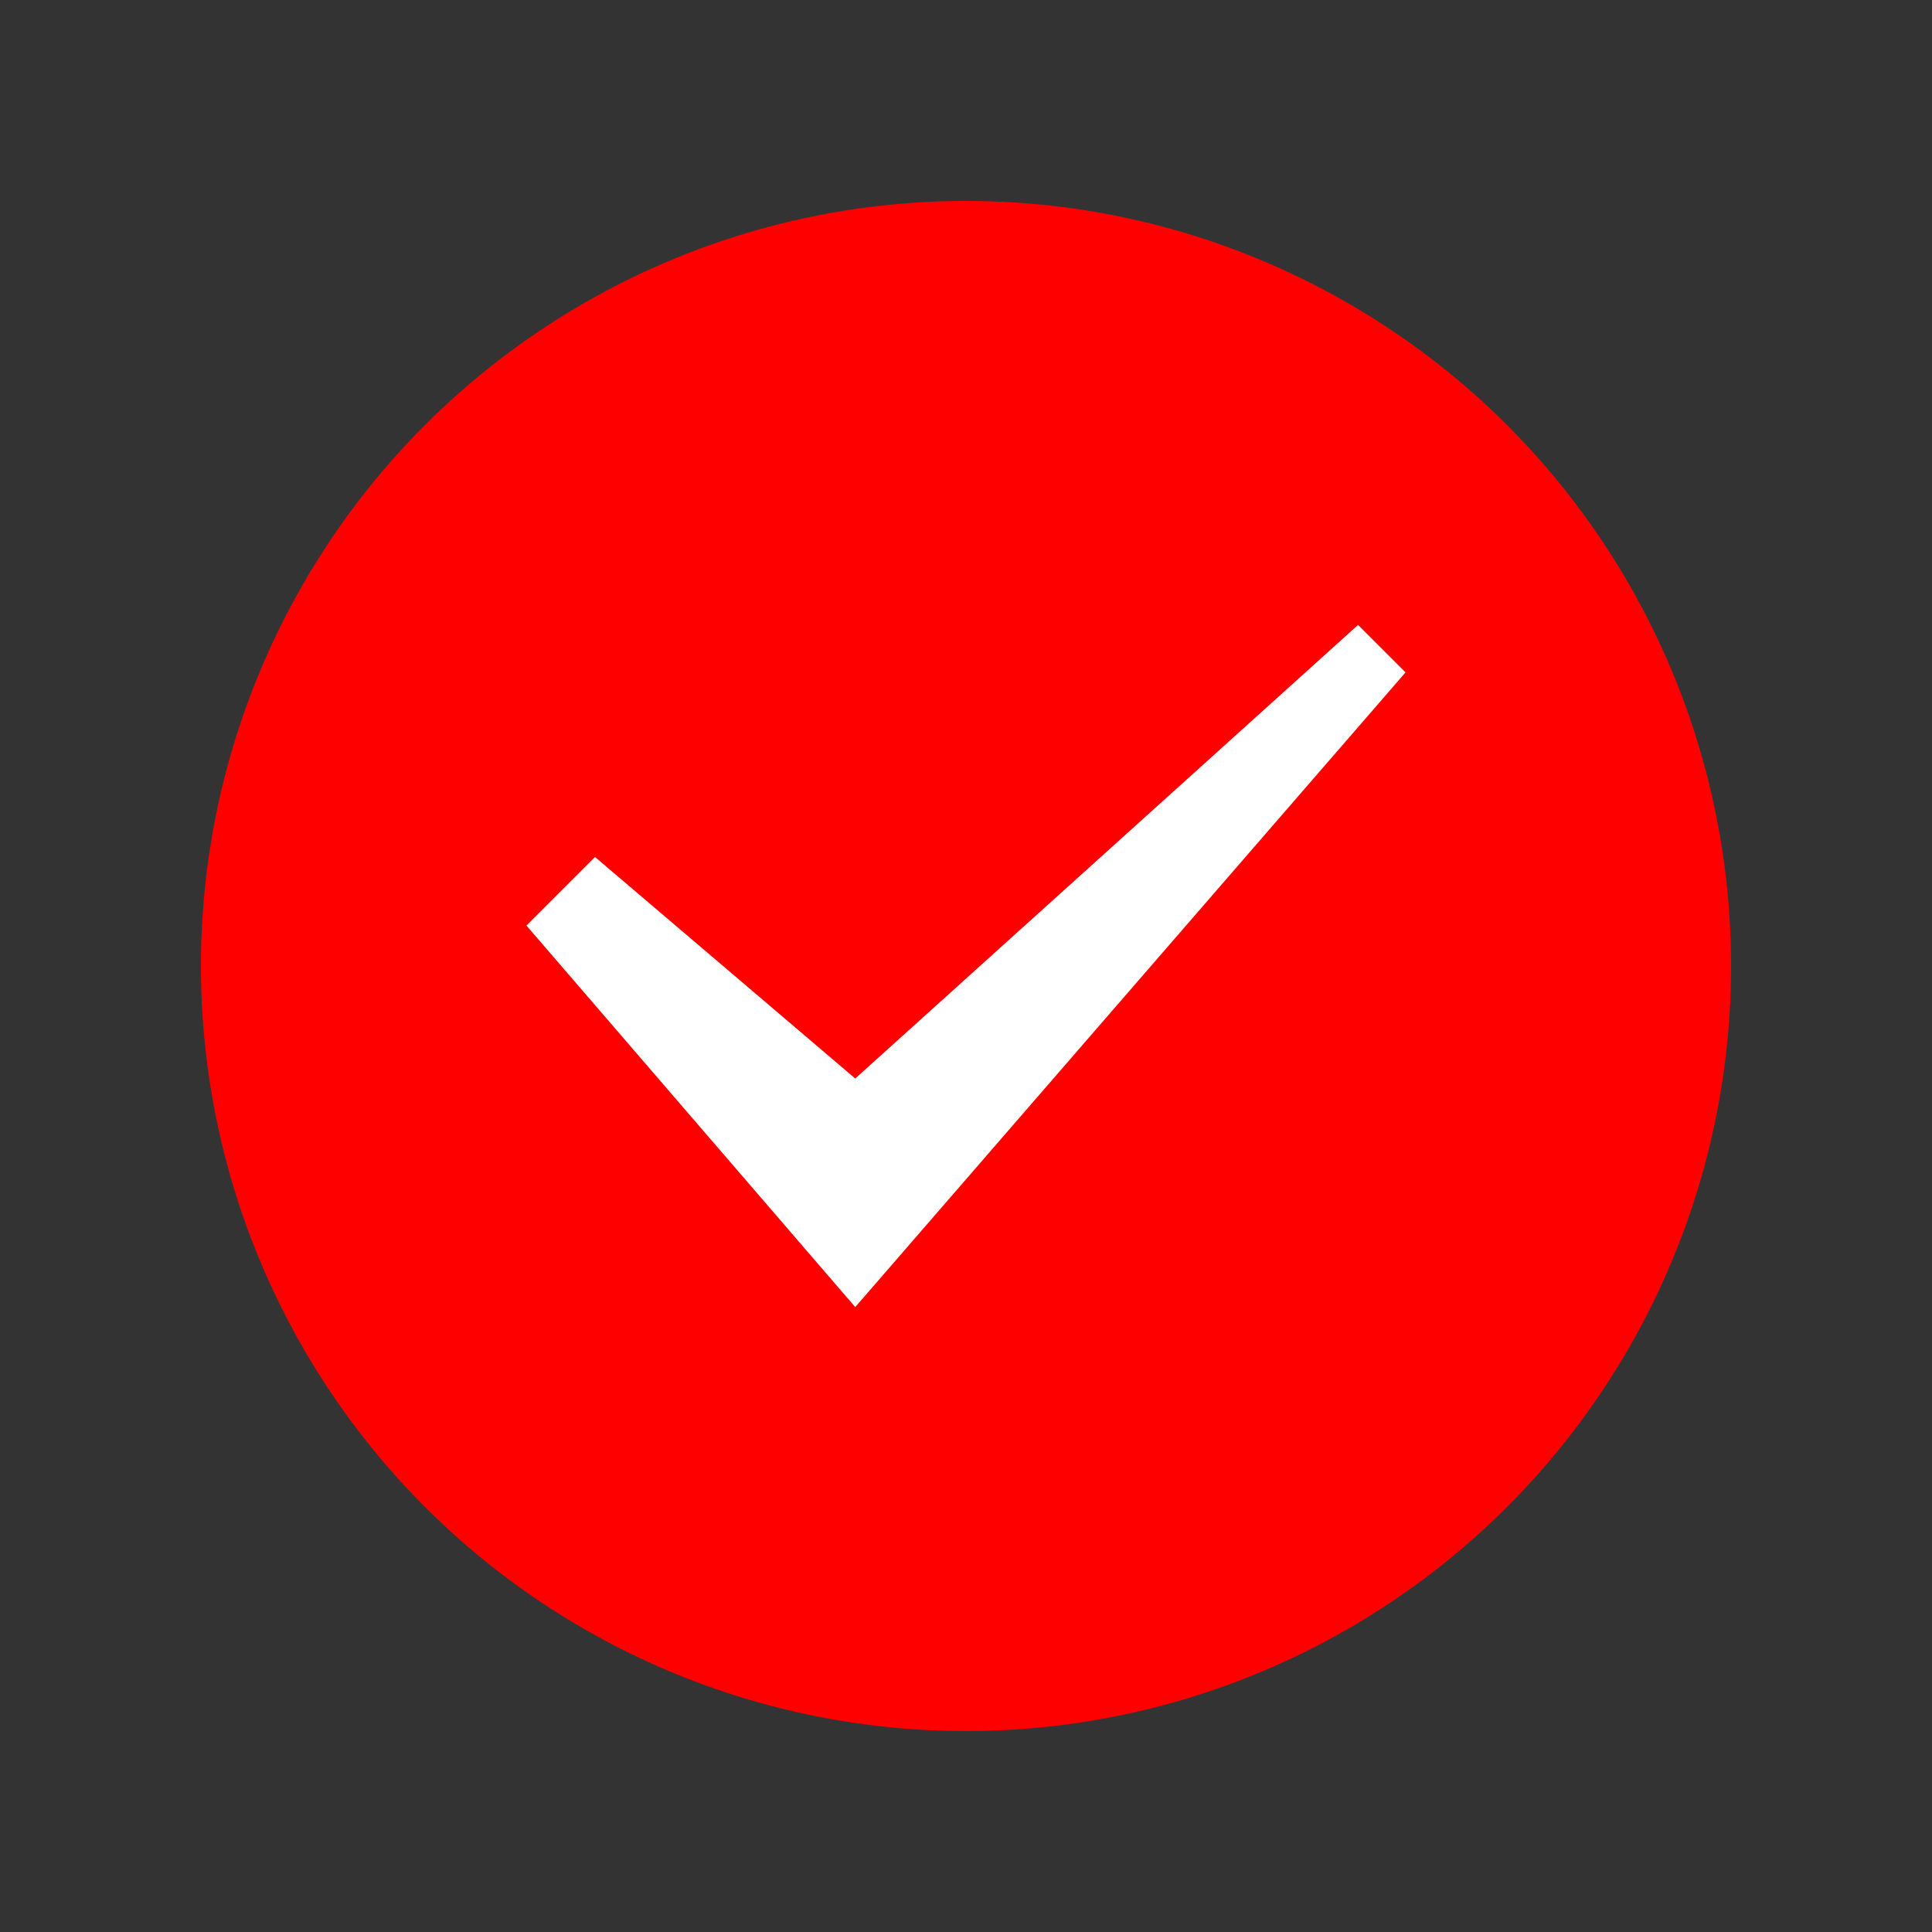 <svg xml:space="preserve" viewBox="0 0 100 100" y="0" x="0" xmlns="http://www.w3.org/2000/svg" version="1.1" style="height:100%;width:100%;" width="32px" height="32px">
    <rect x="0" y="0" width="100" height="100" fill="#333333" stroke="none"/>
    <g class="ldl-scale">
        <g class="ldl-ani">
            <g class="ldl-layer">
                <g class="ldl-ani" style="transform-origin:50px 50px;transform:scale(.99);animation:2s linear -3.409s infinite normal forwards">
                    <circle fill="#333" r="40" cy="50" cx="50" style="fill:#ff0000"/>
                </g>
            </g>
            <g class="ldl-layer">
                <g class="ldl-ani">
                    <g>
                        <g class="ldl-layer">
                            <g class="ldl-ani" style="transform-origin:50px 50px;transform:scale(.91);animation:4s linear -4.545s infinite normal forwards">
                                <path d="M43.7 69.4L25 47.7l3.9-3.9 14.8 12.6 28.6-25.8 2.7 2.7z" fill="#739919" style="fill:#fff"/>
                            </g>
                        </g>
                    </g>
                </g>
            </g>          
        </g>
    </g>
</svg>
